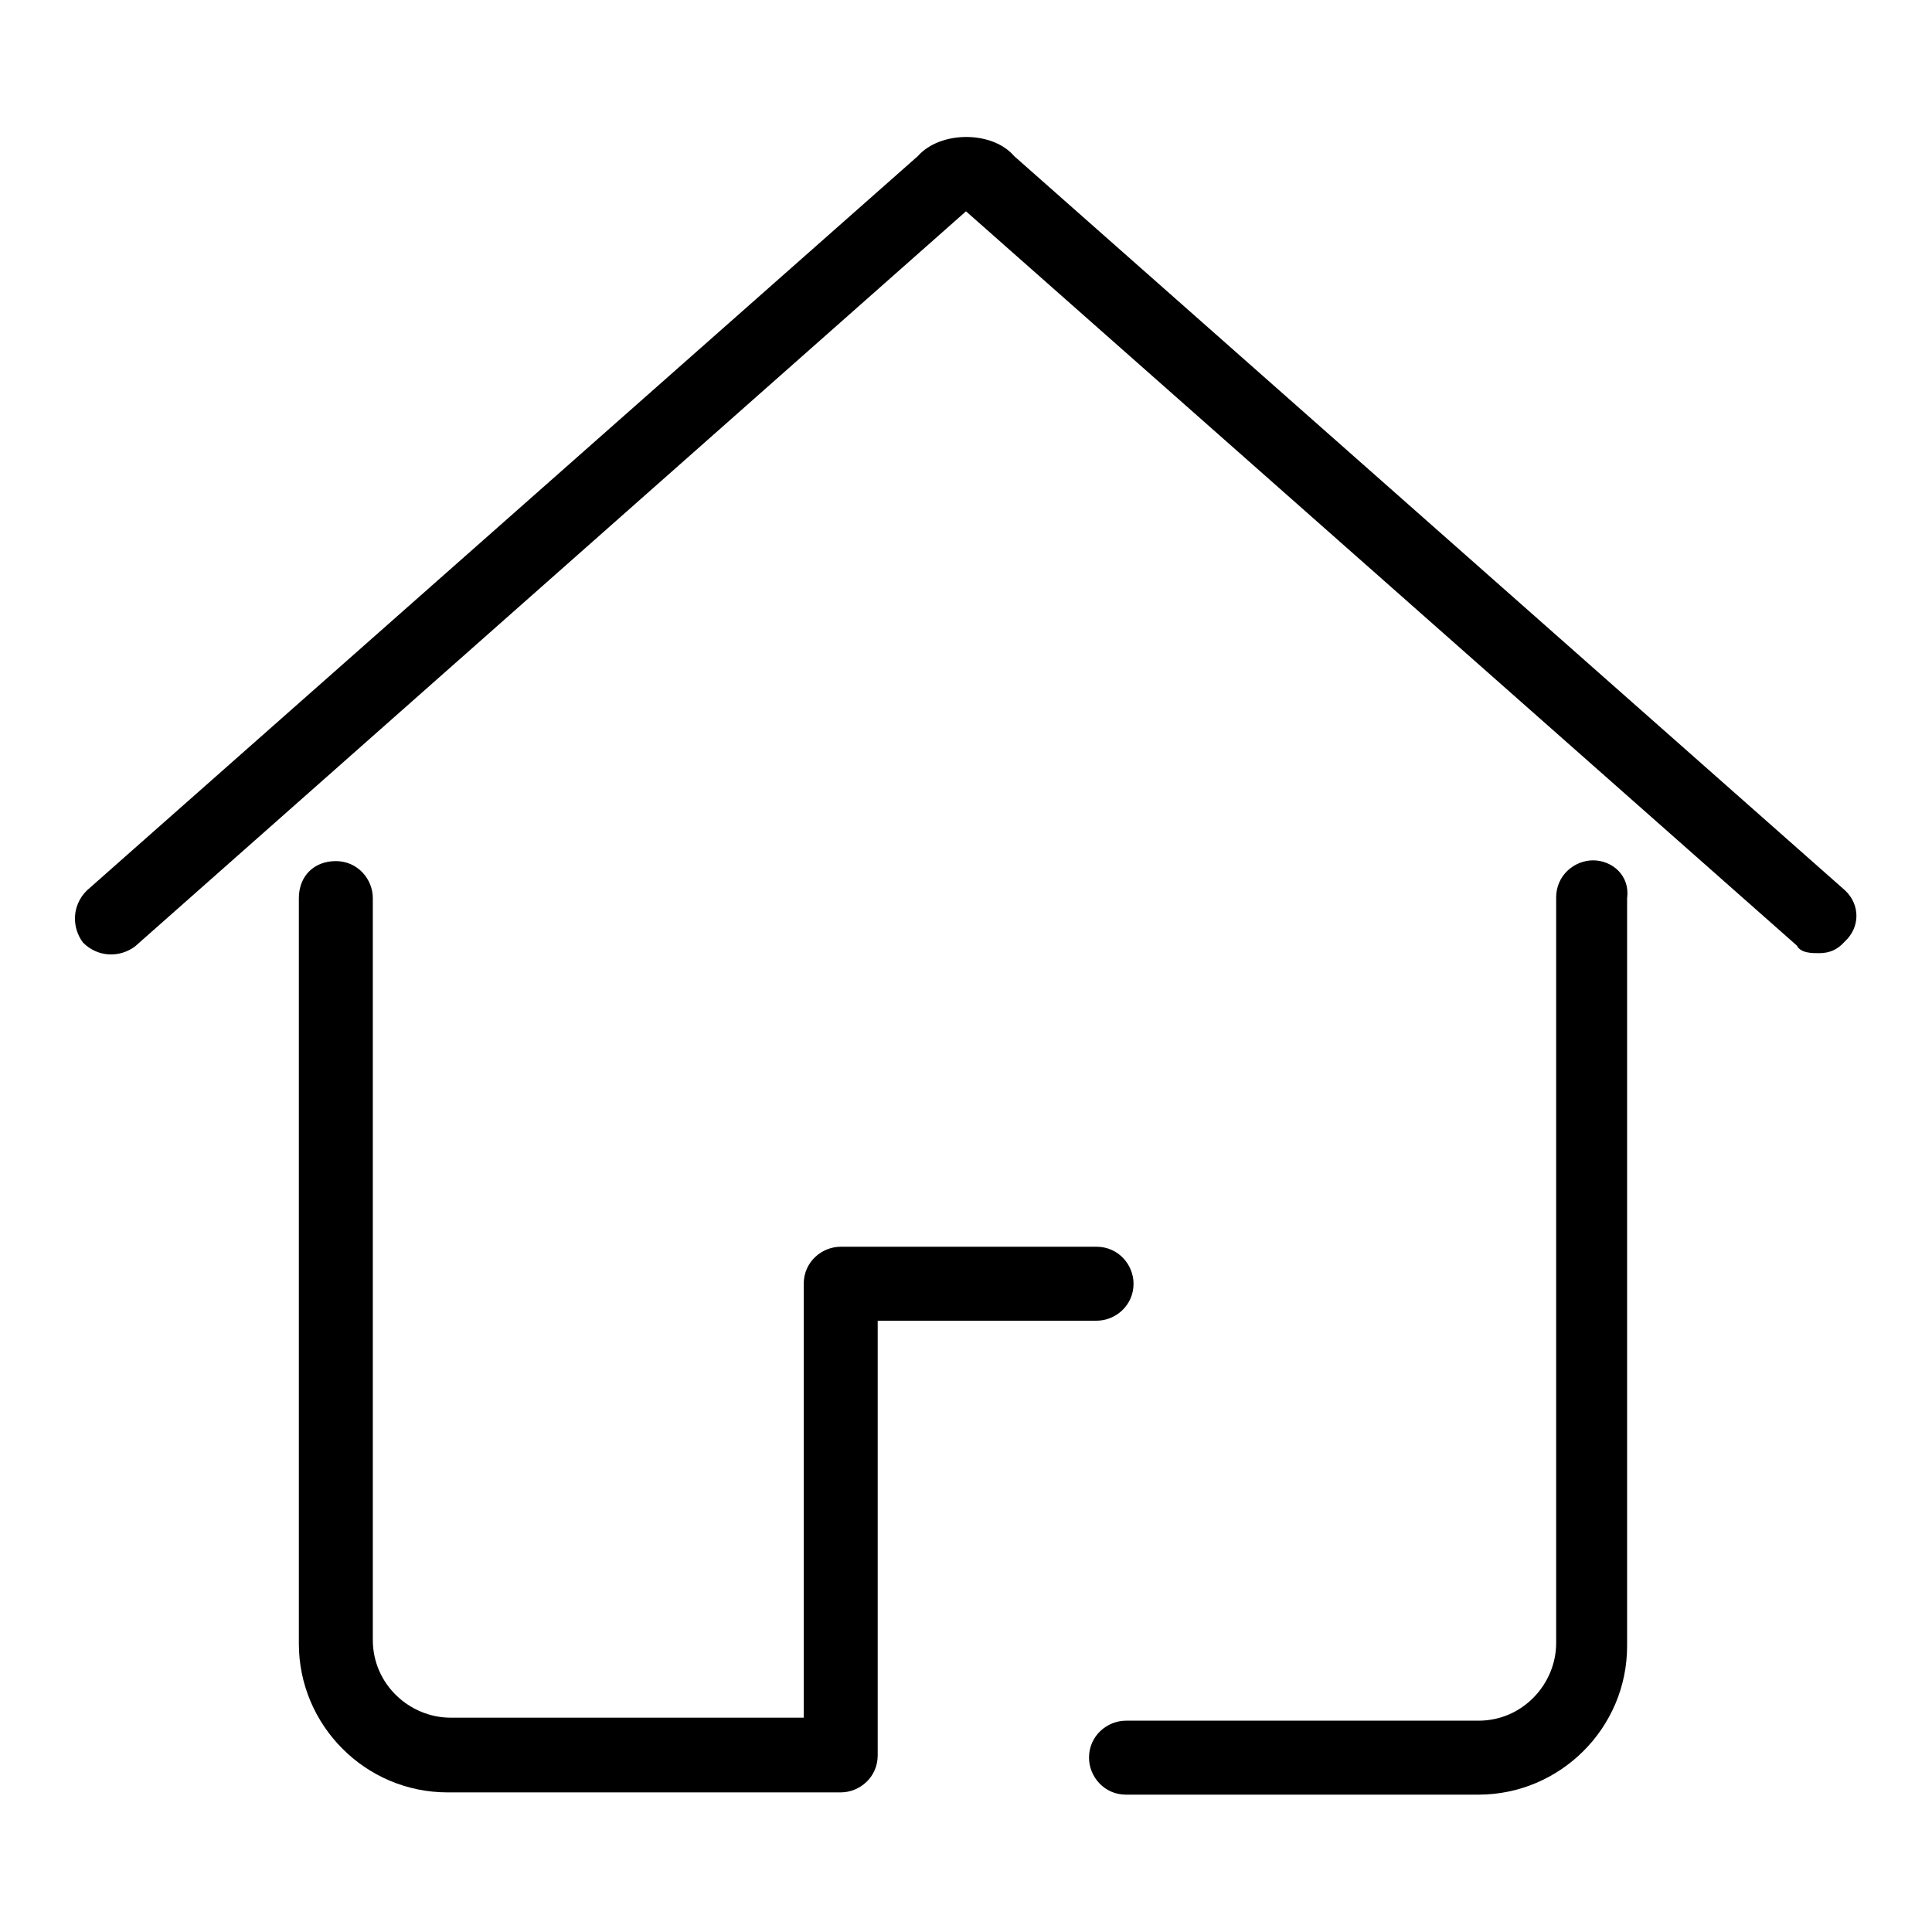 <?xml version="1.0" encoding="utf-8"?>
<!-- Svg Vector Icons : http://www.onlinewebfonts.com/icon -->
<!DOCTYPE svg PUBLIC "-//W3C//DTD SVG 1.1//EN" "http://www.w3.org/Graphics/SVG/1.1/DTD/svg11.dtd">
<svg version="1.1" xmlns="http://www.w3.org/2000/svg" xmlns:xlink="http://www.w3.org/1999/xlink" x="0px" y="0px" viewBox="0 0 256 256" enable-background="new 0 0 256 256" xml:space="preserve">
<g><g><path fill="#000000" d="M244.5,118L134.4,20.7c-2.9-3.4-9.8-3.4-12.8,0L11.5,118c-2,2-2,4.9-0.5,6.9c2,2,4.9,2,6.9,0.5L128,28l110.1,97.3c0.5,1,2,1,2.9,1c1.5,0,2.5-0.5,3.4-1.5C246.5,122.9,246.5,119.9,244.5,118z"/><path fill="#000000" d="M211.1,114c-2.5,0-4.9,2-4.9,4.9v98.8c0,5.4-4.4,10.3-10.3,10.3h-46.7c-2.5,0-4.9,2-4.9,4.9c0,2.5,2,4.9,4.9,4.9h46.7c10.8,0,19.7-8.8,19.7-19.7V119C216,116,213.6,114,211.1,114z"/><path fill="#000000" d="M145.3,175c2.5,0,4.9-2,4.9-4.9c0-2.5-2-4.9-4.9-4.9h-33.9c-2.5,0-4.9,2-4.9,4.9l0,0l0,0v57.5H59.7c-5.4,0-10.3-4.4-10.3-10.3V119c0-2.5-2-4.9-4.9-4.9c-2.9,0-4.9,2-4.9,4.9v98.8c0,10.8,8.8,19.7,19.7,19.7h51.1c0,0,0,0,0.5,0c0,0,0,0,0.5,0c2.5,0,4.9-2,4.9-4.9V175H145.3z"/></g></g>
</svg>